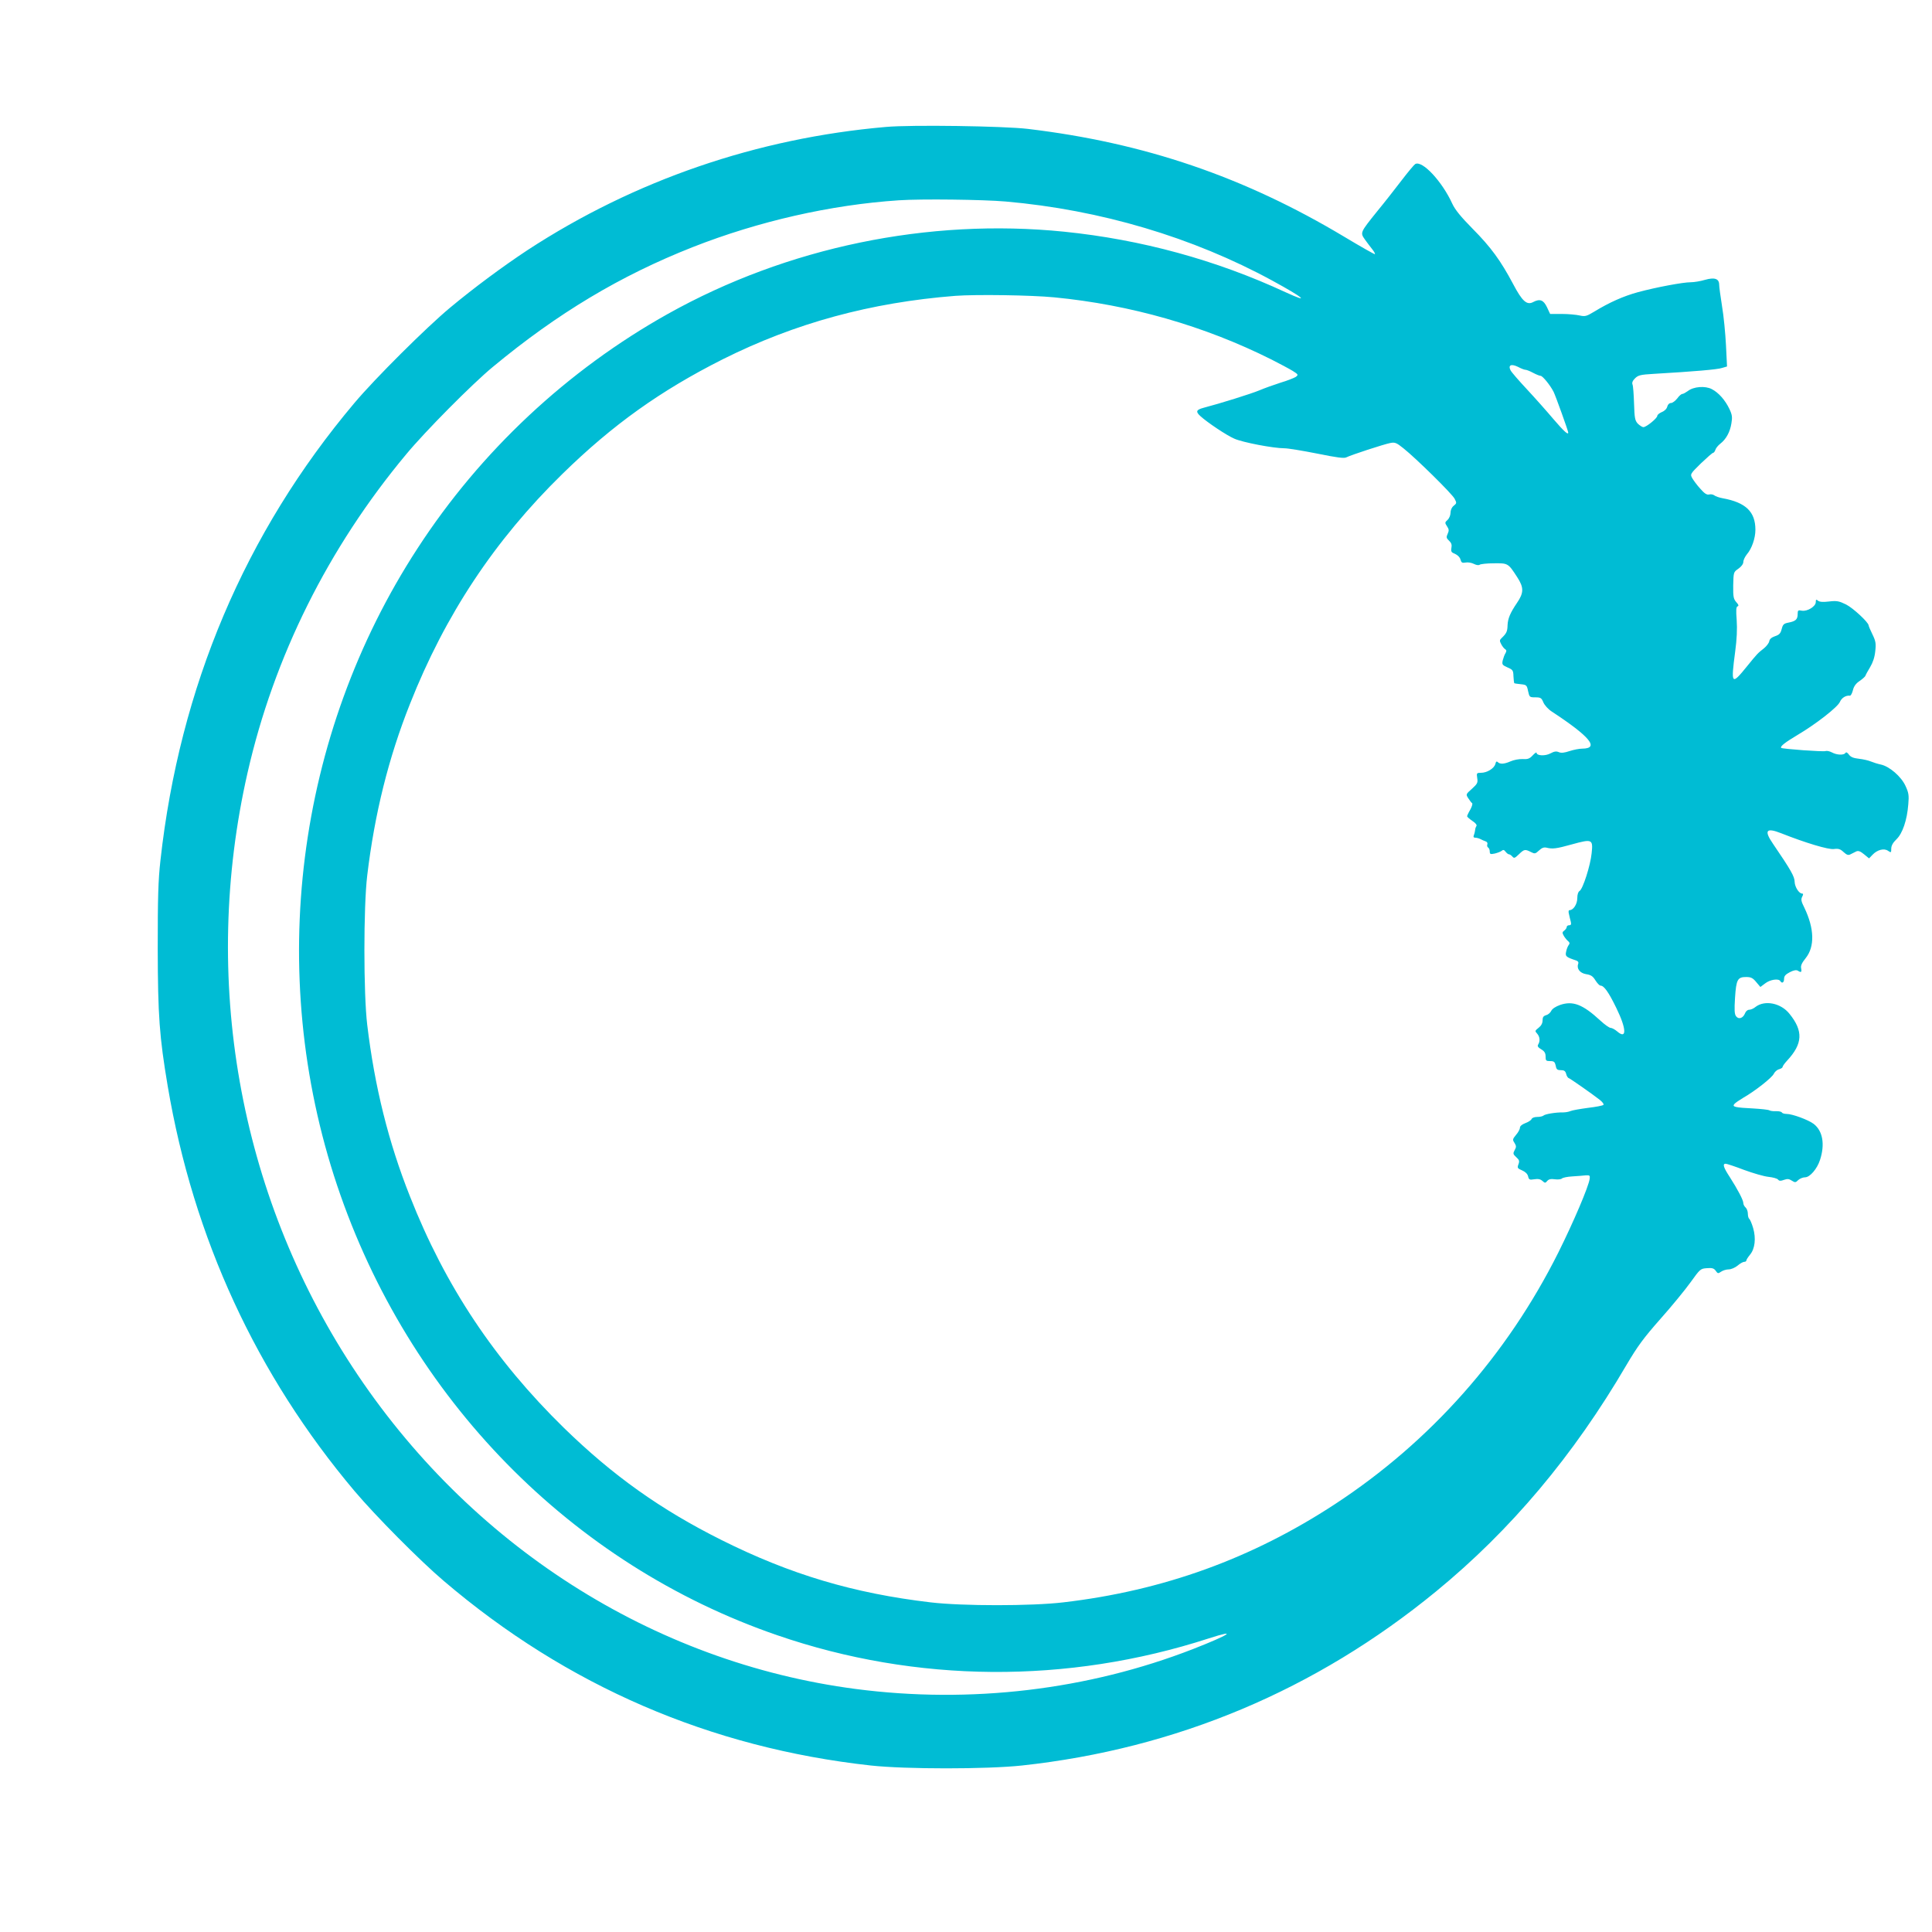 <?xml version="1.0" standalone="no"?>
<!DOCTYPE svg PUBLIC "-//W3C//DTD SVG 20010904//EN"
 "http://www.w3.org/TR/2001/REC-SVG-20010904/DTD/svg10.dtd">
<svg version="1.0" xmlns="http://www.w3.org/2000/svg"
 width="1280pt" height="1280pt" viewBox="0 0 1280 1280"
 preserveAspectRatio="xMidYMid meet">
<g transform="translate(0,1280) scale(0.1,-0.1)"
fill="#00bcd4" stroke="none">
<path d="M5870 11959 c-854 -74 -1666 -353 -2375 -816 -162 -107 -353 -248
-515 -383 -158 -132 -495 -467 -632 -630 -725 -860 -1158 -1883 -1285 -3030
-15 -134 -18 -244 -18 -585 1 -445 11 -583 66 -910 170 -1007 588 -1913 1239
-2685 138 -163 432 -460 590 -594 816 -696 1767 -1106 2830 -1223 231 -25 766
-25 1000 0 1023 111 1948 500 2745 1154 494 405 911 901 1261 1500 74 125 112
177 224 304 74 83 164 193 200 243 64 89 66 91 109 94 35 3 46 -1 58 -17 13
-19 16 -20 36 -6 12 8 34 15 50 15 16 0 42 11 59 25 16 14 36 25 44 25 8 0 14
4 14 9 0 5 11 22 24 38 33 39 41 108 21 177 -9 31 -21 58 -26 61 -5 4 -9 19
-9 34 0 16 -7 34 -15 41 -8 7 -15 20 -15 29 0 20 -37 90 -90 173 -42 64 -49
88 -27 88 7 0 62 -18 122 -41 60 -22 132 -43 162 -46 29 -3 58 -11 63 -18 8
-10 18 -10 39 -2 23 8 34 7 52 -5 22 -14 26 -13 43 4 11 10 31 18 45 18 32 0
80 56 99 115 34 104 18 193 -42 239 -36 27 -141 66 -180 66 -14 0 -28 4 -31
10 -3 5 -21 9 -39 8 -18 -1 -38 2 -44 6 -7 4 -54 9 -104 12 -123 6 -143 11
-128 29 6 8 33 26 58 41 79 45 192 134 204 160 6 13 22 27 35 30 13 4 23 10
23 15 0 5 13 24 30 42 104 112 108 196 16 310 -57 72 -164 93 -225 46 -13 -11
-32 -19 -43 -19 -10 0 -22 -10 -27 -24 -13 -32 -42 -42 -59 -19 -11 14 -12 42
-7 123 8 121 17 137 74 137 31 0 44 -6 66 -33 l28 -33 32 24 c32 25 89 34 100
15 11 -18 25 -10 25 15 0 18 9 29 38 44 25 13 43 16 53 10 22 -14 27 -11 22
16 -4 17 5 36 30 67 61 76 58 196 -9 335 -21 41 -23 55 -14 72 8 16 8 21 -1
21 -20 0 -48 44 -49 77 0 35 -25 79 -143 252 -62 90 -46 110 55 70 162 -64
312 -109 348 -104 30 4 43 0 64 -20 21 -19 31 -23 46 -15 11 6 28 14 38 19 13
6 27 2 52 -19 l33 -27 23 24 c31 33 77 45 103 26 20 -13 21 -13 21 14 0 20 11
40 34 62 41 39 71 128 79 233 5 58 3 75 -19 122 -28 61 -106 129 -164 141 -19
4 -48 13 -65 20 -16 7 -52 15 -79 18 -36 4 -54 11 -66 27 -11 15 -19 19 -24
11 -10 -15 -56 -14 -89 4 -15 8 -34 12 -42 9 -15 -6 -286 14 -294 21 -9 9 23
35 107 85 125 74 268 186 282 220 11 26 39 44 66 41 6 -1 15 16 20 36 6 26 20
45 44 61 19 13 37 29 39 35 2 7 16 32 31 57 18 30 30 65 34 105 6 52 3 68 -19
113 -14 28 -25 55 -25 59 -2 21 -102 114 -149 138 -47 23 -61 26 -113 20 -40
-5 -63 -3 -73 5 -12 10 -15 9 -15 -9 0 -29 -56 -63 -92 -57 -25 5 -28 3 -28
-23 0 -35 -14 -47 -61 -56 -31 -6 -37 -12 -45 -43 -7 -28 -16 -38 -44 -47 -23
-8 -36 -19 -38 -33 -2 -12 -18 -33 -35 -47 -41 -32 -45 -36 -113 -120 -103
-127 -107 -122 -78 98 11 81 14 151 10 209 -5 65 -4 87 6 91 9 3 7 11 -9 28
-18 21 -21 35 -20 111 2 87 2 88 34 110 20 14 33 32 33 45 0 12 11 35 24 51
32 37 56 106 56 162 0 119 -63 181 -217 209 -23 4 -48 13 -55 19 -8 6 -23 9
-34 6 -16 -4 -31 6 -60 39 -22 24 -45 56 -53 70 -14 26 -12 28 58 97 40 38 76
70 81 70 5 0 11 9 15 20 3 11 18 29 32 40 39 30 65 78 74 135 7 41 5 57 -13
95 -28 59 -72 109 -117 132 -44 23 -121 17 -159 -13 -14 -10 -30 -19 -36 -19
-7 0 -22 -13 -34 -30 -13 -16 -31 -30 -41 -30 -11 0 -21 -9 -25 -24 -3 -14
-18 -29 -36 -36 -16 -7 -30 -18 -30 -25 0 -16 -73 -75 -92 -75 -8 0 -24 11
-37 23 -19 21 -22 37 -25 133 -2 60 -6 117 -10 126 -5 12 0 25 16 41 21 21 36
25 123 30 274 16 423 29 453 39 l34 10 -7 142 c-4 77 -15 193 -26 257 -10 64
-19 128 -19 142 0 41 -30 51 -94 33 -30 -9 -72 -16 -95 -16 -51 0 -228 -33
-350 -66 -95 -26 -188 -67 -291 -130 -50 -30 -59 -32 -95 -24 -22 5 -75 10
-117 10 l-78 0 -21 45 c-23 48 -47 57 -91 34 -42 -23 -73 5 -133 119 -83 156
-147 244 -269 367 -78 79 -116 126 -134 165 -68 149 -200 290 -246 263 -7 -4
-48 -53 -90 -108 -42 -55 -114 -147 -161 -204 -115 -143 -114 -142 -82 -188
15 -21 37 -50 49 -65 12 -15 20 -30 17 -32 -2 -2 -94 50 -204 116 -663 397
-1324 622 -2095 714 -159 19 -774 28 -940 13z m792 -494 c629 -55 1240 -237
1767 -524 209 -114 256 -154 90 -78 -463 215 -958 350 -1469 402 -901 91
-1835 -103 -2624 -544 -667 -373 -1242 -911 -1659 -1553 -808 -1240 -1006
-2812 -533 -4223 473 -1409 1551 -2510 2916 -2979 920 -317 1922 -324 2858
-21 198 64 140 25 -103 -70 -699 -272 -1476 -364 -2235 -265 -1346 176 -2564
955 -3336 2135 -753 1151 -1004 2574 -694 3935 175 769 534 1490 1051 2110
125 151 436 465 574 579 428 355 845 605 1325 794 435 171 913 280 1365 310
149 10 557 5 707 -8z m323 -635 c505 -49 994 -189 1439 -412 55 -28 117 -61
140 -75 38 -24 39 -26 21 -40 -11 -7 -56 -25 -100 -38 -44 -14 -108 -37 -141
-51 -55 -23 -260 -87 -371 -116 -48 -13 -53 -25 -20 -55 46 -42 173 -127 224
-149 55 -25 260 -64 333 -64 23 0 120 -16 216 -35 132 -27 180 -33 194 -25 29
15 249 87 291 95 31 6 41 2 87 -35 82 -65 322 -301 339 -334 15 -28 14 -31 -6
-47 -13 -10 -21 -29 -21 -47 0 -16 -9 -37 -20 -47 -18 -16 -18 -19 -3 -42 13
-19 14 -29 4 -50 -10 -22 -9 -28 10 -46 15 -14 19 -27 15 -47 -4 -24 -1 -30
25 -40 17 -8 32 -23 35 -37 6 -21 11 -24 34 -20 15 3 39 -1 55 -9 16 -8 32
-11 39 -5 6 4 48 9 93 9 94 1 95 1 155 -92 45 -69 44 -104 -2 -171 -44 -65
-60 -102 -62 -147 -1 -42 -7 -54 -39 -85 -14 -13 -15 -19 -3 -41 7 -14 19 -29
26 -33 10 -6 10 -13 2 -27 -6 -9 -14 -31 -18 -47 -6 -28 -3 -31 32 -47 35 -15
38 -20 39 -58 1 -23 4 -44 5 -46 2 -2 22 -5 43 -7 38 -4 41 -6 49 -46 9 -40
10 -41 48 -41 35 0 41 -4 53 -33 8 -19 32 -46 57 -62 253 -166 317 -244 200
-245 -18 0 -56 -7 -83 -16 -36 -12 -56 -14 -72 -7 -16 7 -30 5 -54 -8 -34 -19
-93 -17 -93 4 0 5 -11 -2 -25 -17 -21 -23 -33 -27 -68 -25 -23 1 -59 -6 -79
-15 -43 -19 -70 -20 -85 -5 -7 7 -12 4 -16 -13 -8 -29 -55 -58 -95 -58 -29 0
-30 -2 -25 -35 5 -31 1 -38 -35 -71 -41 -36 -41 -37 -24 -63 9 -14 20 -29 25
-32 5 -3 -1 -23 -12 -43 -12 -20 -21 -40 -21 -44 0 -4 16 -18 35 -31 23 -15
32 -28 26 -35 -4 -6 -8 -18 -8 -26 -1 -8 -4 -23 -8 -32 -5 -13 -2 -18 9 -18 9
0 24 -4 34 -9 9 -5 25 -12 34 -15 10 -3 15 -11 12 -20 -3 -8 -1 -17 5 -21 6
-3 11 -15 11 -26 0 -18 4 -20 33 -14 17 4 38 12 46 18 10 9 16 7 26 -6 7 -9
17 -17 22 -17 6 0 16 -7 23 -15 11 -13 16 -11 43 15 35 34 41 35 80 15 25 -13
29 -12 53 10 19 18 33 23 50 19 40 -10 65 -7 169 22 134 37 140 34 130 -59 -8
-81 -58 -237 -80 -250 -9 -5 -15 -23 -15 -47 0 -40 -26 -80 -51 -80 -7 0 -9
-10 -4 -27 3 -16 9 -38 12 -50 4 -17 1 -23 -11 -23 -9 0 -16 -5 -16 -11 0 -7
-7 -17 -16 -24 -14 -10 -15 -15 -3 -36 8 -13 21 -29 29 -35 10 -9 11 -15 3
-25 -6 -8 -14 -27 -17 -44 -7 -31 -1 -36 68 -59 11 -4 16 -12 12 -21 -12 -32
11 -62 52 -69 32 -5 45 -13 62 -41 12 -19 27 -35 34 -35 23 0 54 -44 105 -149
67 -137 70 -210 6 -155 -15 13 -35 24 -44 24 -9 0 -40 22 -69 49 -116 107
-181 132 -266 103 -30 -11 -52 -25 -59 -40 -6 -12 -21 -25 -34 -28 -17 -5 -23
-13 -23 -34 0 -19 -9 -36 -26 -49 -25 -20 -26 -22 -10 -39 18 -21 21 -49 7
-72 -7 -10 -2 -19 20 -32 22 -13 29 -25 29 -48 0 -27 3 -30 30 -30 26 0 31 -5
37 -30 4 -25 10 -30 34 -30 22 0 30 -6 35 -24 3 -14 11 -27 18 -29 12 -5 150
-101 204 -143 19 -15 30 -30 25 -34 -4 -5 -51 -14 -103 -20 -52 -7 -104 -16
-115 -21 -11 -5 -33 -9 -50 -9 -47 1 -119 -11 -129 -21 -6 -5 -24 -9 -42 -9
-18 0 -34 -6 -37 -14 -3 -8 -22 -20 -41 -27 -22 -8 -36 -20 -36 -30 0 -10 -11
-31 -26 -48 -23 -28 -24 -32 -10 -53 12 -20 13 -27 1 -48 -12 -22 -11 -27 11
-47 20 -18 22 -26 14 -47 -9 -24 -6 -27 24 -40 21 -9 36 -23 40 -39 5 -23 10
-25 41 -20 25 4 41 1 54 -11 17 -15 19 -15 32 0 9 11 24 15 50 11 21 -3 42 0
47 5 6 6 36 12 69 14 32 2 72 5 88 7 27 2 30 -1 27 -23 -7 -52 -107 -286 -207
-487 -341 -682 -848 -1254 -1480 -1668 -549 -360 -1139 -574 -1800 -651 -209
-25 -671 -25 -880 0 -510 60 -929 185 -1385 413 -404 202 -720 427 -1044 743
-458 448 -786 939 -1020 1534 -142 357 -234 727 -283 1136 -25 207 -25 783 0
990 49 409 141 779 283 1136 233 590 561 1085 1010 1524 334 327 652 553 1063
760 480 240 980 376 1541 420 137 10 501 5 655 -10z m3122 -480 c7 0 30 -9 50
-20 21 -11 43 -20 50 -20 13 0 63 -61 86 -106 13 -26 97 -259 97 -270 0 -18
-30 10 -97 88 -43 51 -122 140 -176 198 -54 58 -104 115 -110 128 -16 34 6 43
51 21 20 -11 42 -19 49 -19z"/>
</g>
</svg>
